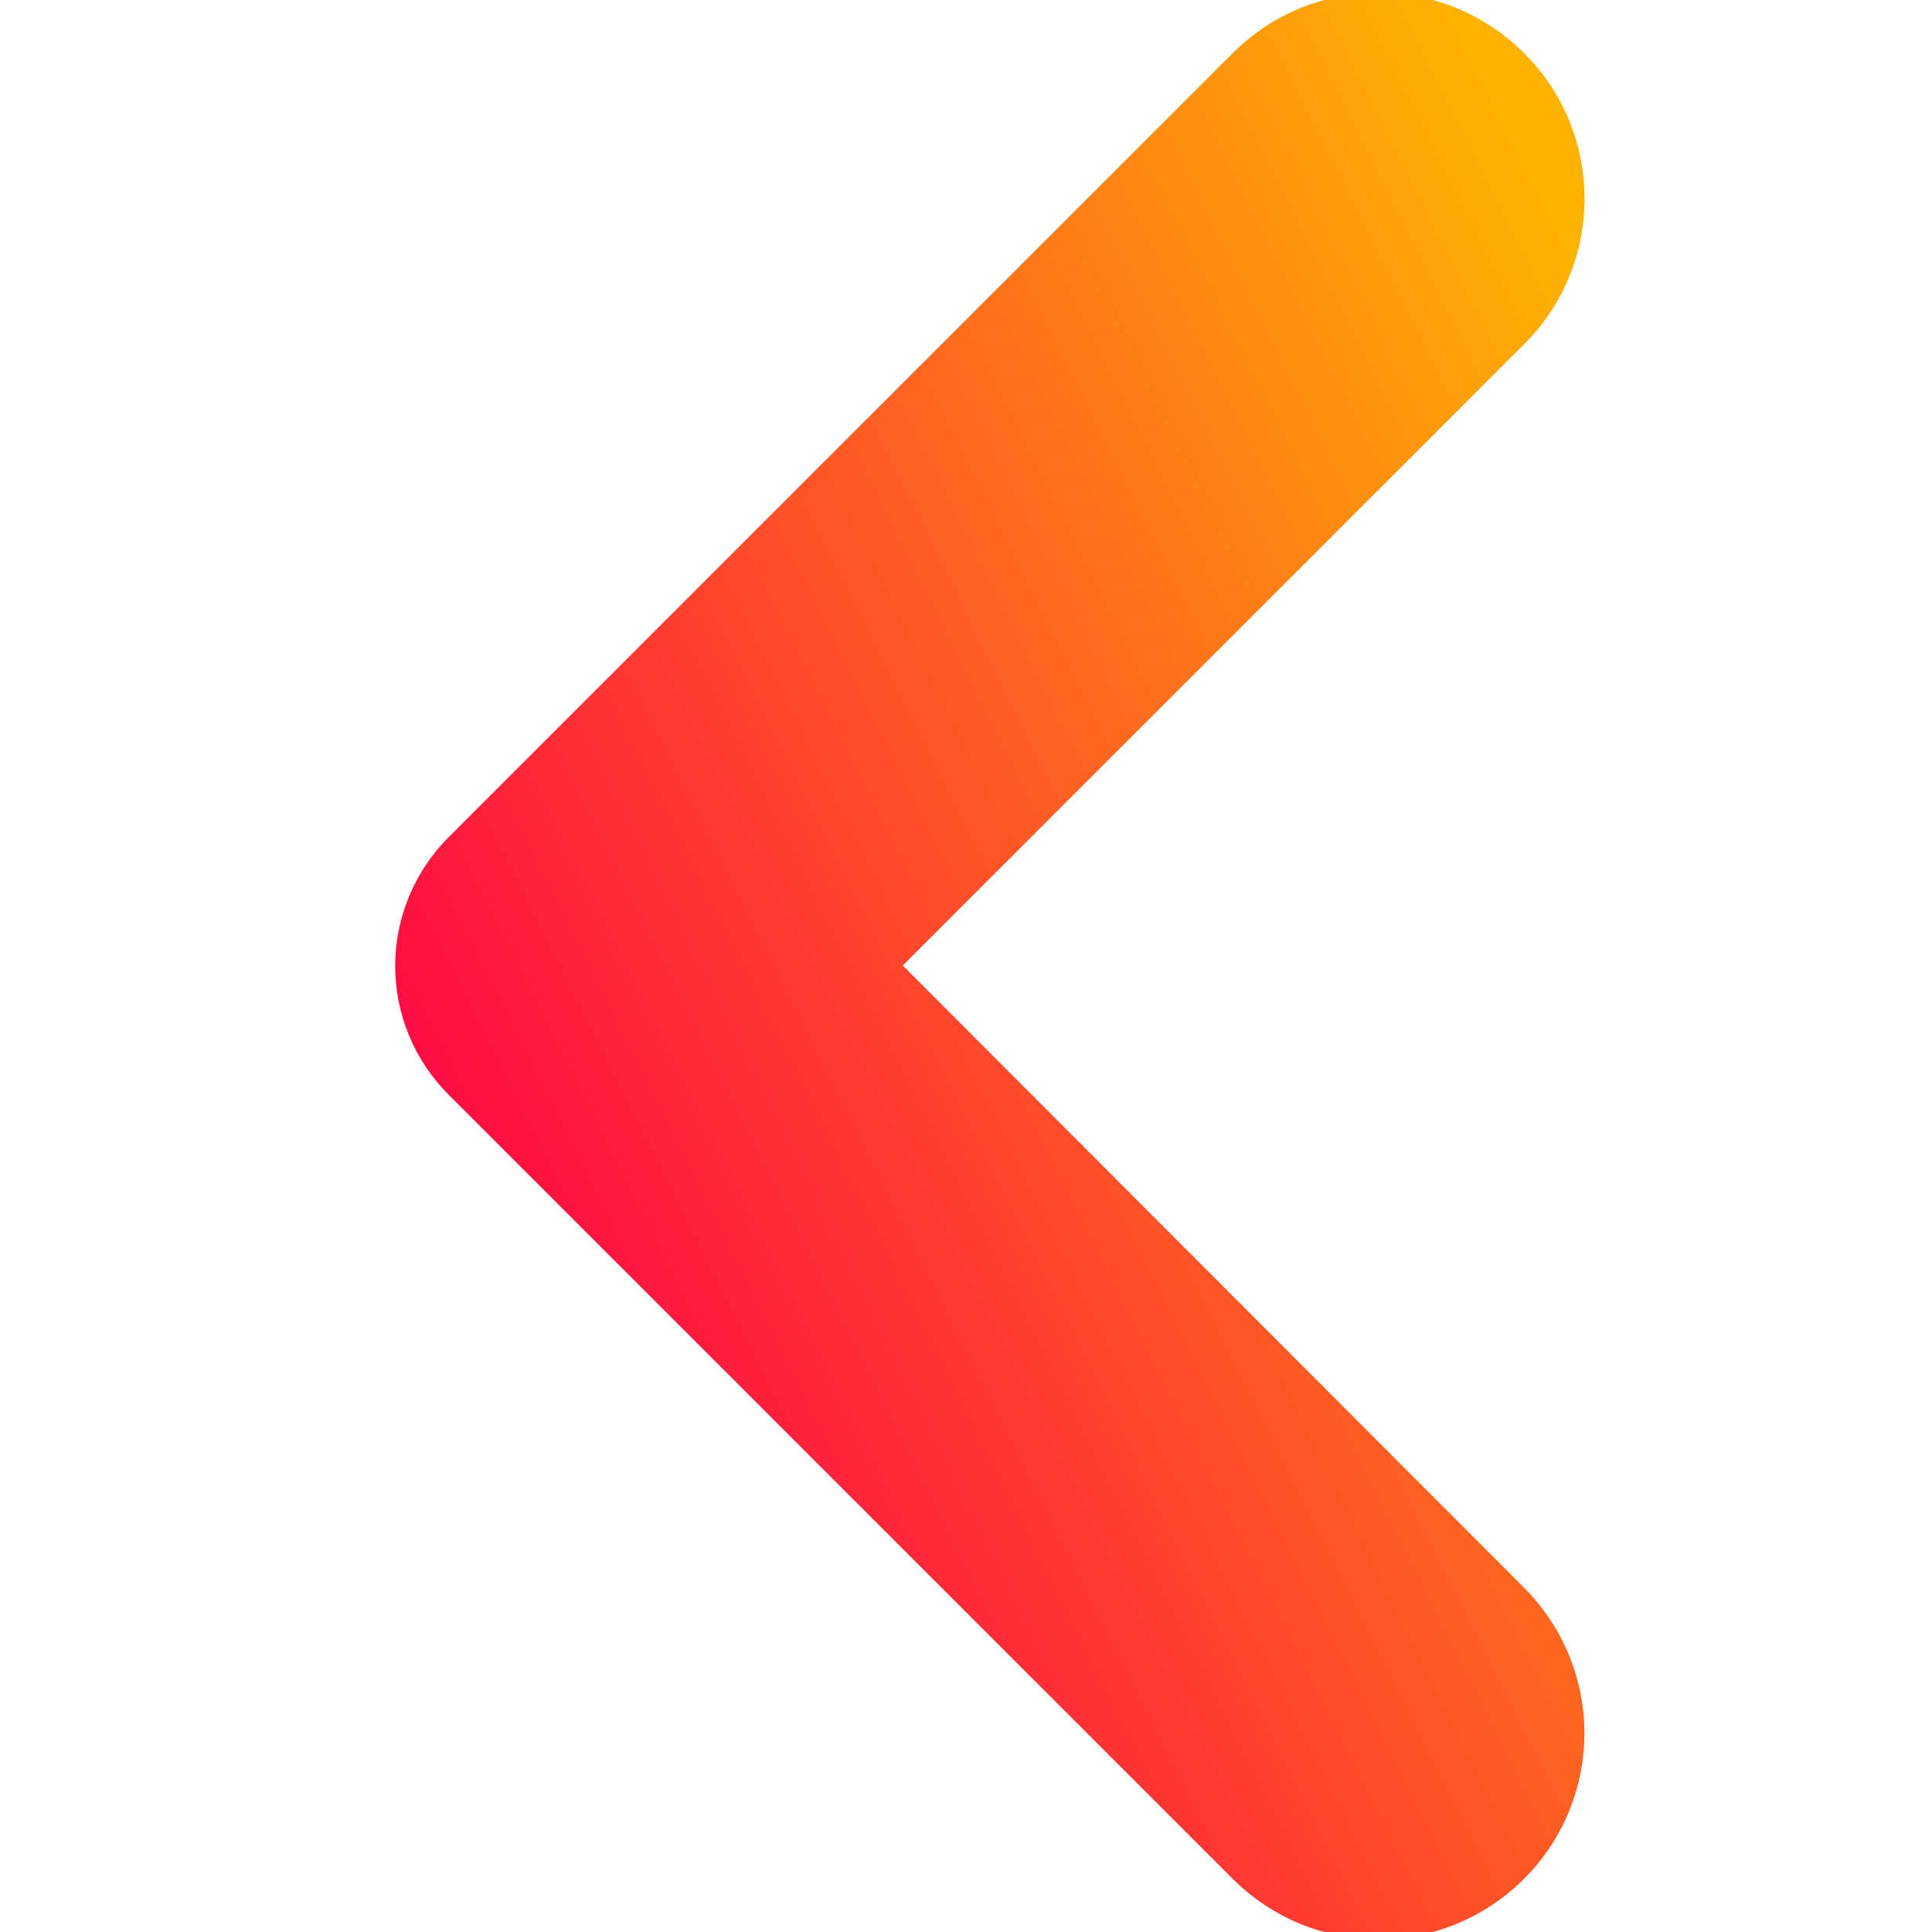 <svg width="22" height="22" viewBox="0 0 22 22" fill="none" xmlns="http://www.w3.org/2000/svg">
<g clip-path="url(#clip0_451_2878)">
<path d="M16.647 1.311C16.523 1.186 16.374 1.087 16.211 1.019C16.048 0.951 15.873 0.917 15.696 0.917C15.52 0.917 15.345 0.951 15.181 1.019C15.018 1.087 14.87 1.186 14.745 1.311L5.814 10.242C5.715 10.341 5.636 10.46 5.582 10.59C5.528 10.72 5.5 10.859 5.5 11C5.5 11.14 5.528 11.28 5.582 11.41C5.636 11.54 5.715 11.658 5.814 11.757L14.745 20.688C15.272 21.215 16.121 21.215 16.647 20.688C17.174 20.162 17.174 19.313 16.647 18.786L8.866 10.994L16.658 3.203C17.174 2.687 17.174 1.827 16.647 1.311Z" fill="url(#paint0_linear_451_2878)" stroke="url(#paint1_linear_451_2878)" stroke-width="2"/>
</g>
<defs>
<linearGradient id="paint0_linear_451_2878" x1="7.592" y1="18.702" x2="22.266" y2="11.374" gradientUnits="userSpaceOnUse">
<stop stop-color="#FE0844"/>
<stop offset="1" stop-color="#FEB302"/>
</linearGradient>
<linearGradient id="paint1_linear_451_2878" x1="7.592" y1="18.702" x2="22.266" y2="11.374" gradientUnits="userSpaceOnUse">
<stop stop-color="#FE0844"/>
<stop offset="1" stop-color="#FEB302"/>
</linearGradient>
<clipPath id="clip0_451_2878">
<rect width="22" height="22" fill="white"/>
</clipPath>
</defs>
</svg>
